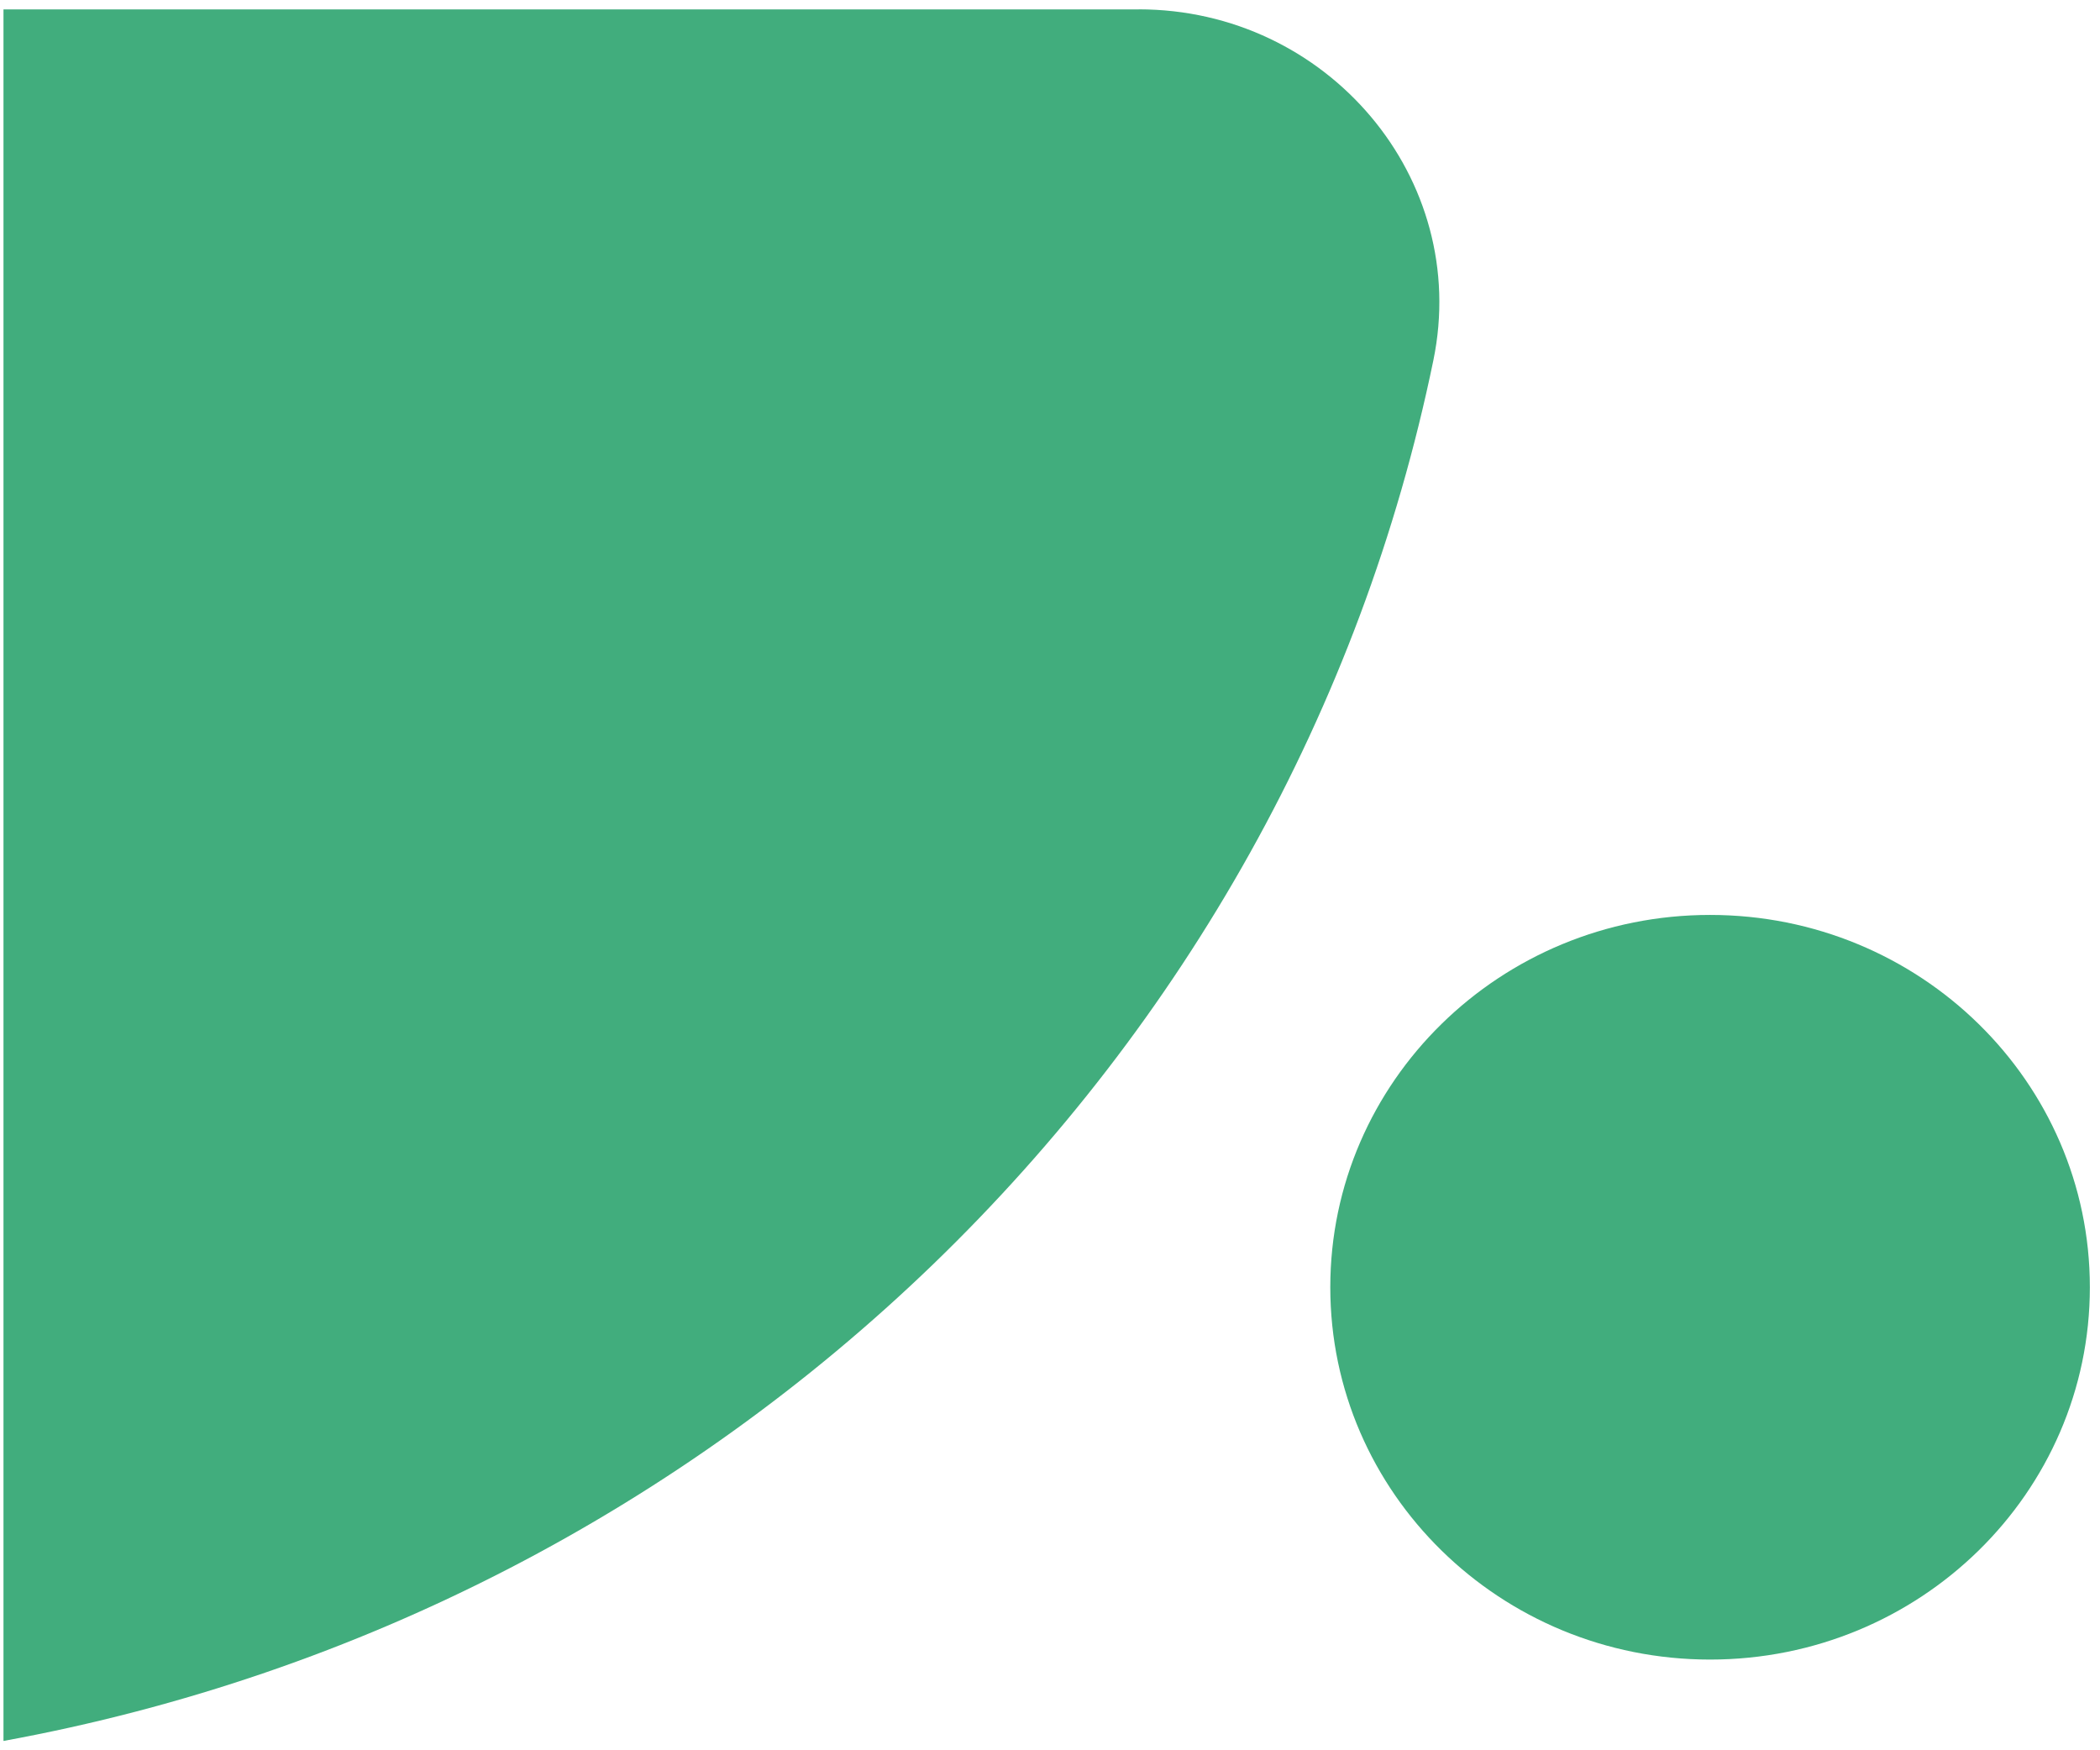 <?xml version="1.0" encoding="UTF-8"?>
<svg xmlns="http://www.w3.org/2000/svg" width="180" height="150" viewBox="0 0 180 150" fill="none">
  <path d="M146.578 142.226C164.557 142.226 179.131 127.941 179.131 110.318C179.131 92.696 164.557 78.41 146.578 78.41C128.6 78.41 114.025 92.696 114.025 110.318C114.025 127.941 128.6 142.226 146.578 142.226Z" fill="#41AD7D"></path>
  <path d="M97.599 0.808H0.298V149.2C61.826 137.957 110.489 90.87 122.86 30.879C126.072 15.319 113.799 0.8 97.599 0.8V0.808Z" fill="#41AD7D"></path>
</svg>
